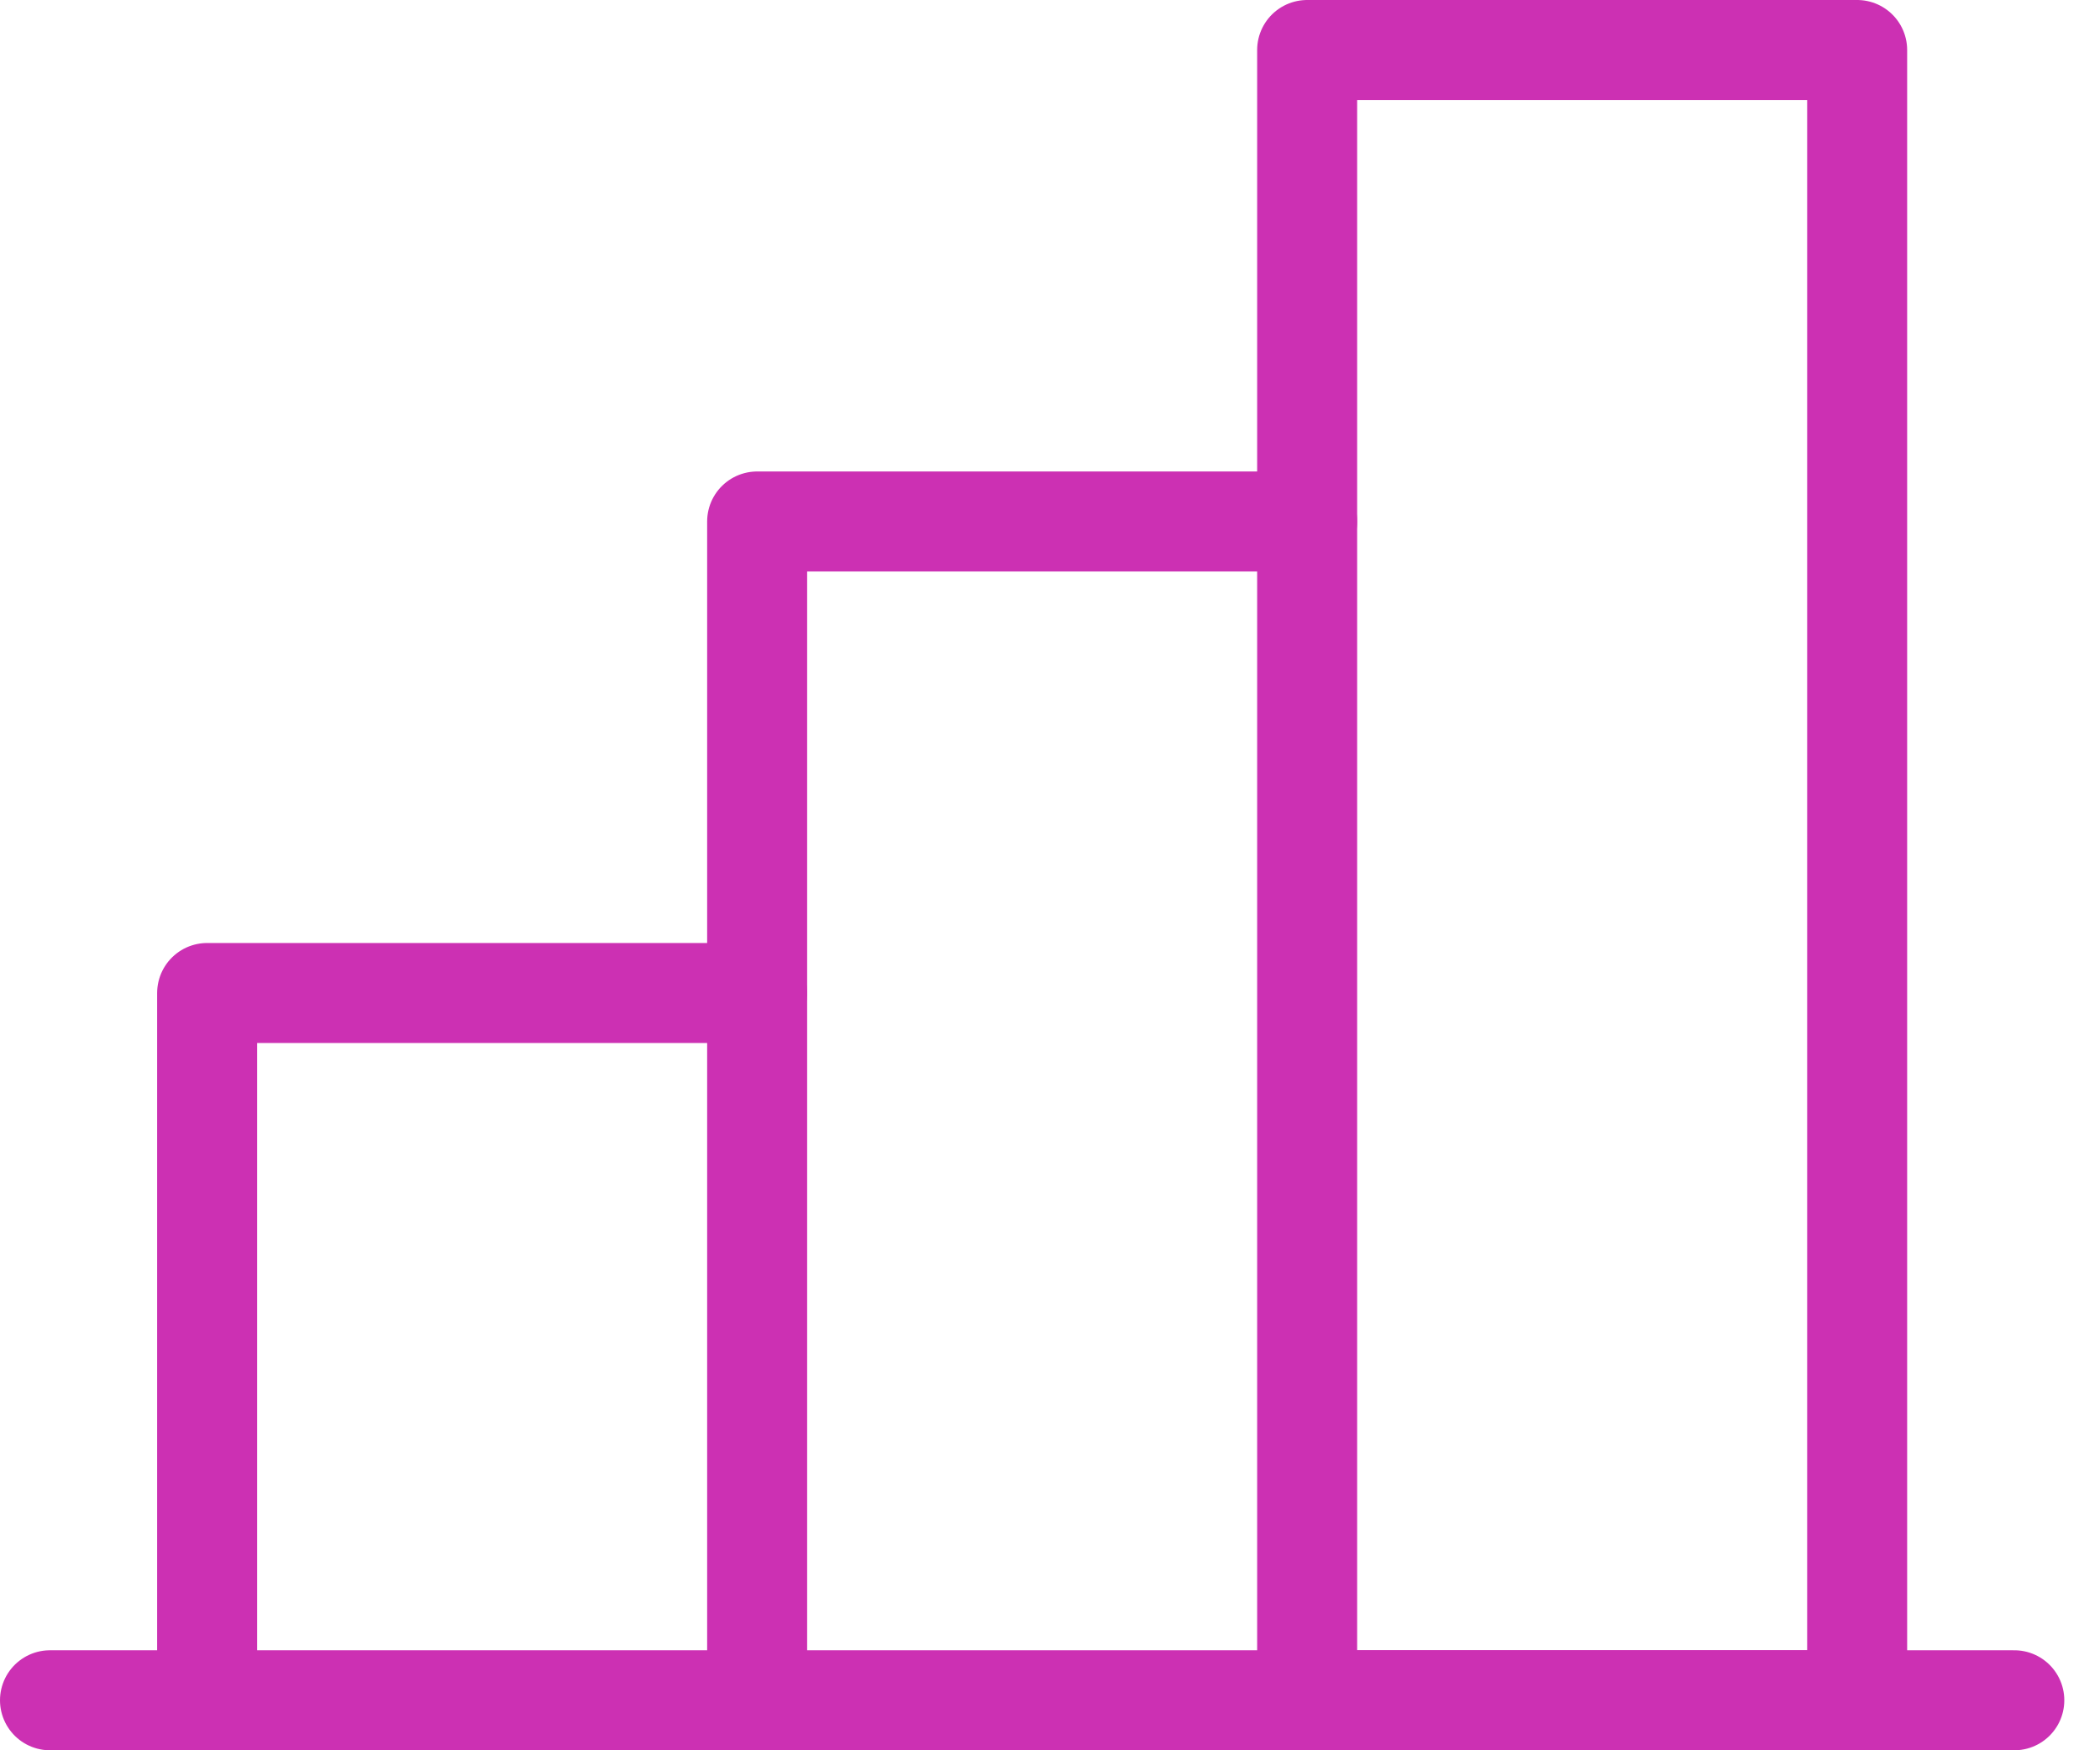 <?xml version="1.0" encoding="UTF-8"?>
<svg xmlns="http://www.w3.org/2000/svg" width="42" height="35" viewBox="0 0 42 35" fill="none">
  <path d="M4.143 34V19.857H15.143" stroke="#CC30B3" stroke-width="2" stroke-linecap="round" stroke-linejoin="round"></path>
  <path d="M40.286 34H1" stroke="#CC30B3" stroke-width="2" stroke-linecap="round" stroke-linejoin="round"></path>
  <path d="M15.143 34V10.428H26.143" stroke="#CC30B3" stroke-width="2" stroke-linecap="round" stroke-linejoin="round"></path>
  <path d="M37.143 1H26.143V34H37.143V1Z" stroke="#CC30B3" stroke-width="2" stroke-linecap="round" stroke-linejoin="round"></path>
</svg>
